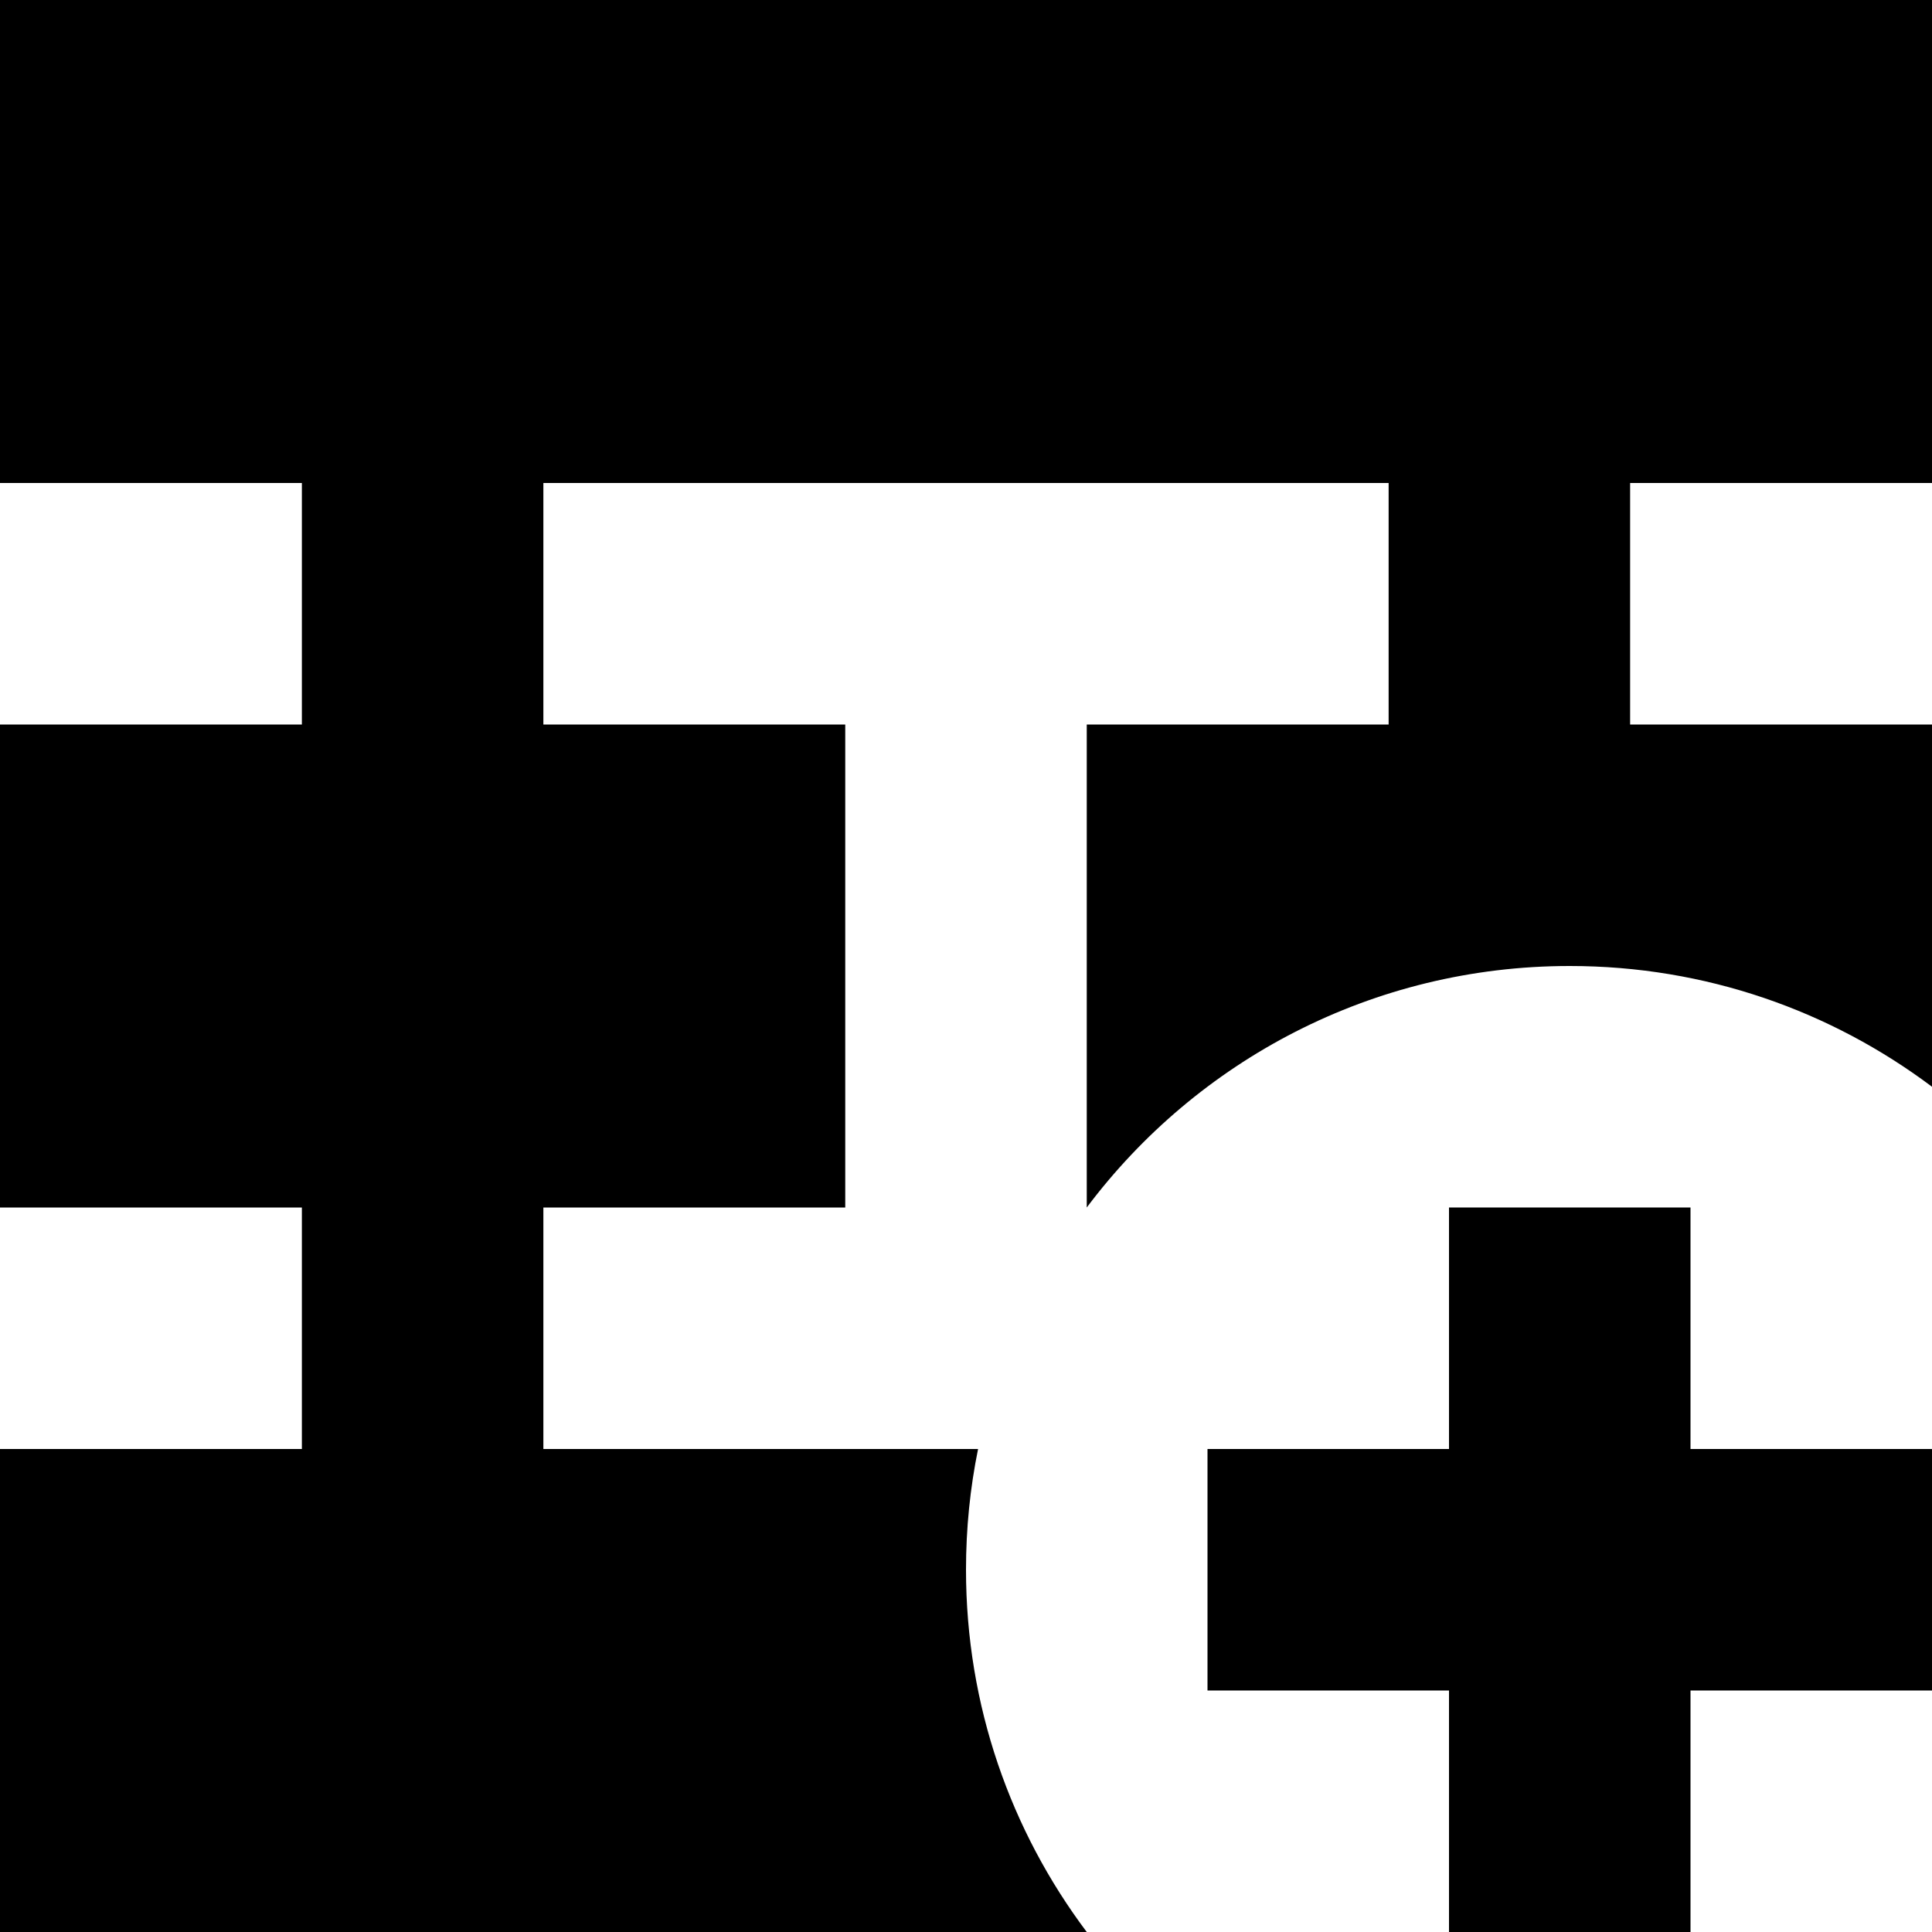 <svg width="16" height="16" viewBox="0 0 16 16" fill="none" xmlns="http://www.w3.org/2000/svg">
    <path fill-rule="evenodd" clip-rule="evenodd"
        d="M16 0H0V4H2.5V6H0V10H2.5V12H0V16H9C8.372 15.164 8 14.126 8 13C8 12.658 8.034 12.323 8.1 12H4.5V10H7V6H4.5V4H11.5V6H9V10C9.912 8.785 11.364 8 13 8C14.126 8 15.164 8.372 16 9V6H13.5V4H16V0Z"
        fill="black" />
    <path fill-rule="evenodd" clip-rule="evenodd" d="M14 14V15V16H12V15V14H10V12L12 12V10H14V12L16 12V14H14Z"
        fill="black" />
</svg>